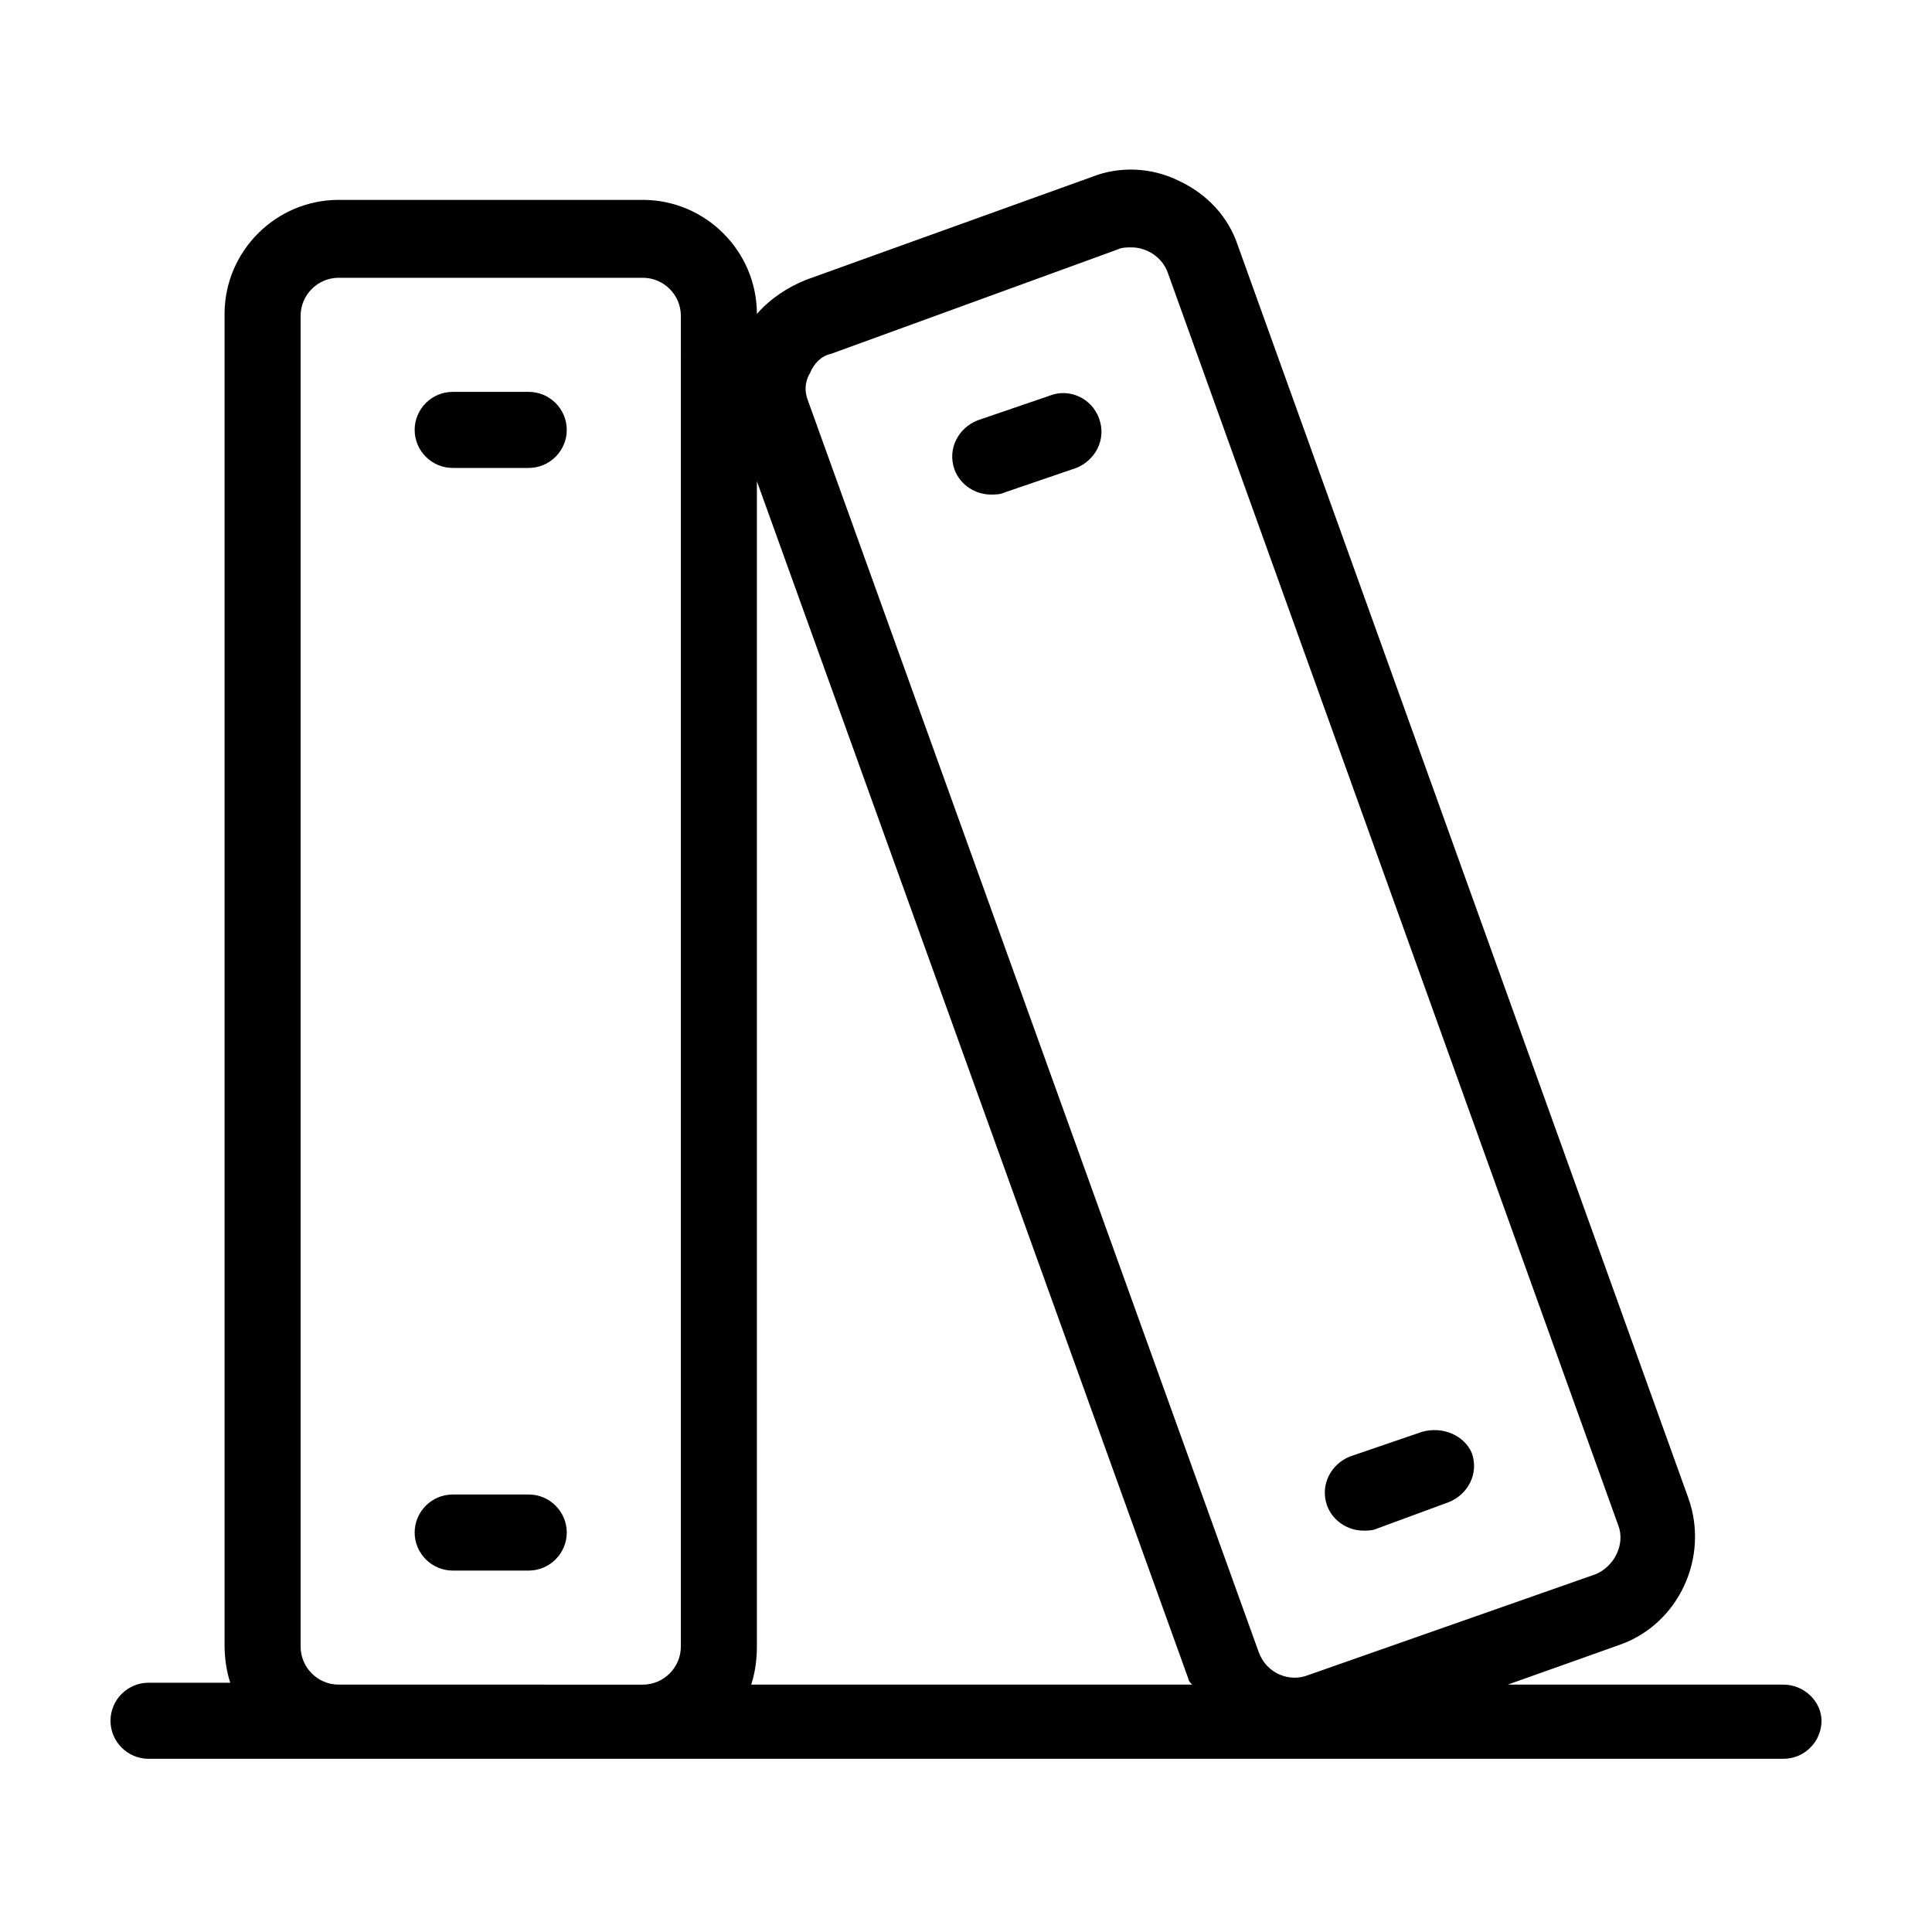 <?xml version="1.0" encoding="UTF-8"?>
<!-- Uploaded to: SVG Repo, www.svgrepo.com, Generator: SVG Repo Mixer Tools -->
<svg fill="#000000" width="800px" height="800px" version="1.1" viewBox="144 144 512 512" xmlns="http://www.w3.org/2000/svg">
 <g>
  <path d="m616.64 590.44h-73.051l29.727-10.578c15.617-5.543 23.68-23.176 18.137-38.793l-119.41-332.01c-2.519-7.559-8.062-13.602-15.617-17.129-7.055-3.527-15.617-4.031-23.176-1.008l-75.57 27.207c-5.039 2.016-9.574 5.039-13.098 9.07 0-16.625-13.602-30.23-30.23-30.23h-80.609c-16.625 0-30.23 13.602-30.23 30.23v352.67c0 3.527 0.504 7.055 1.512 10.078l-21.664-0.008c-5.543 0-10.078 4.535-10.078 10.078s4.535 10.078 10.078 10.078h433.28c5.543 0 10.078-4.535 10.078-10.078-0.004-5.039-4.535-9.574-10.078-9.574zm-292.21-10.074c0 5.543-4.535 10.078-10.078 10.078l-80.605-0.004c-5.543 0-10.078-4.535-10.078-10.078v-352.67c0-5.543 4.535-10.078 10.078-10.078h80.609c5.543 0 10.078 4.535 10.078 10.078zm18.641 10.074c1.008-3.023 1.512-6.551 1.512-10.078v-308.83l114.36 317.4c0 0.504 0.504 1.008 1.008 1.512zm134.52-8.562-119.4-331.51c-1.008-2.519-1.008-5.039 0.504-7.559 1.008-2.519 3.023-4.535 5.543-5.039l76.074-27.707c1.008-0.504 2.519-0.504 3.527-0.504 4.031 0 8.062 2.519 9.574 6.551l119.4 332.01c2.016 5.039-1.008 11.082-6.047 13.098l-76.078 26.699c-5.039 2.016-11.082-0.504-13.098-6.043z"/>
  <path d="m284.12 247.85h-20.152c-5.543 0-10.078 4.535-10.078 10.078s4.535 10.078 10.078 10.078h20.152c5.543 0 10.078-4.535 10.078-10.078s-4.535-10.078-10.078-10.078z"/>
  <path d="m284.12 540.06h-20.152c-5.543 0-10.078 4.535-10.078 10.078s4.535 10.078 10.078 10.078h20.152c5.543 0 10.078-4.535 10.078-10.078s-4.535-10.078-10.078-10.078z"/>
  <path d="m422.17 248.86-19.145 6.551c-5.039 2.016-8.062 7.559-6.047 13.098 1.512 4.031 5.543 6.551 9.574 6.551 1.008 0 2.519 0 3.527-0.504l19.145-6.551c5.039-2.016 8.062-7.559 6.047-13.098-2.019-5.543-8.066-8.062-13.102-6.047z"/>
  <path d="m520.91 523.43-19.145 6.551c-5.039 2.016-8.062 7.559-6.047 13.098 1.512 4.031 5.543 6.551 9.574 6.551 1.008 0 2.519 0 3.527-0.504l19.145-7.055c5.039-2.016 8.062-7.559 6.047-13.098-2.019-4.535-7.562-7.055-13.102-5.543z"/>
 </g>
</svg>